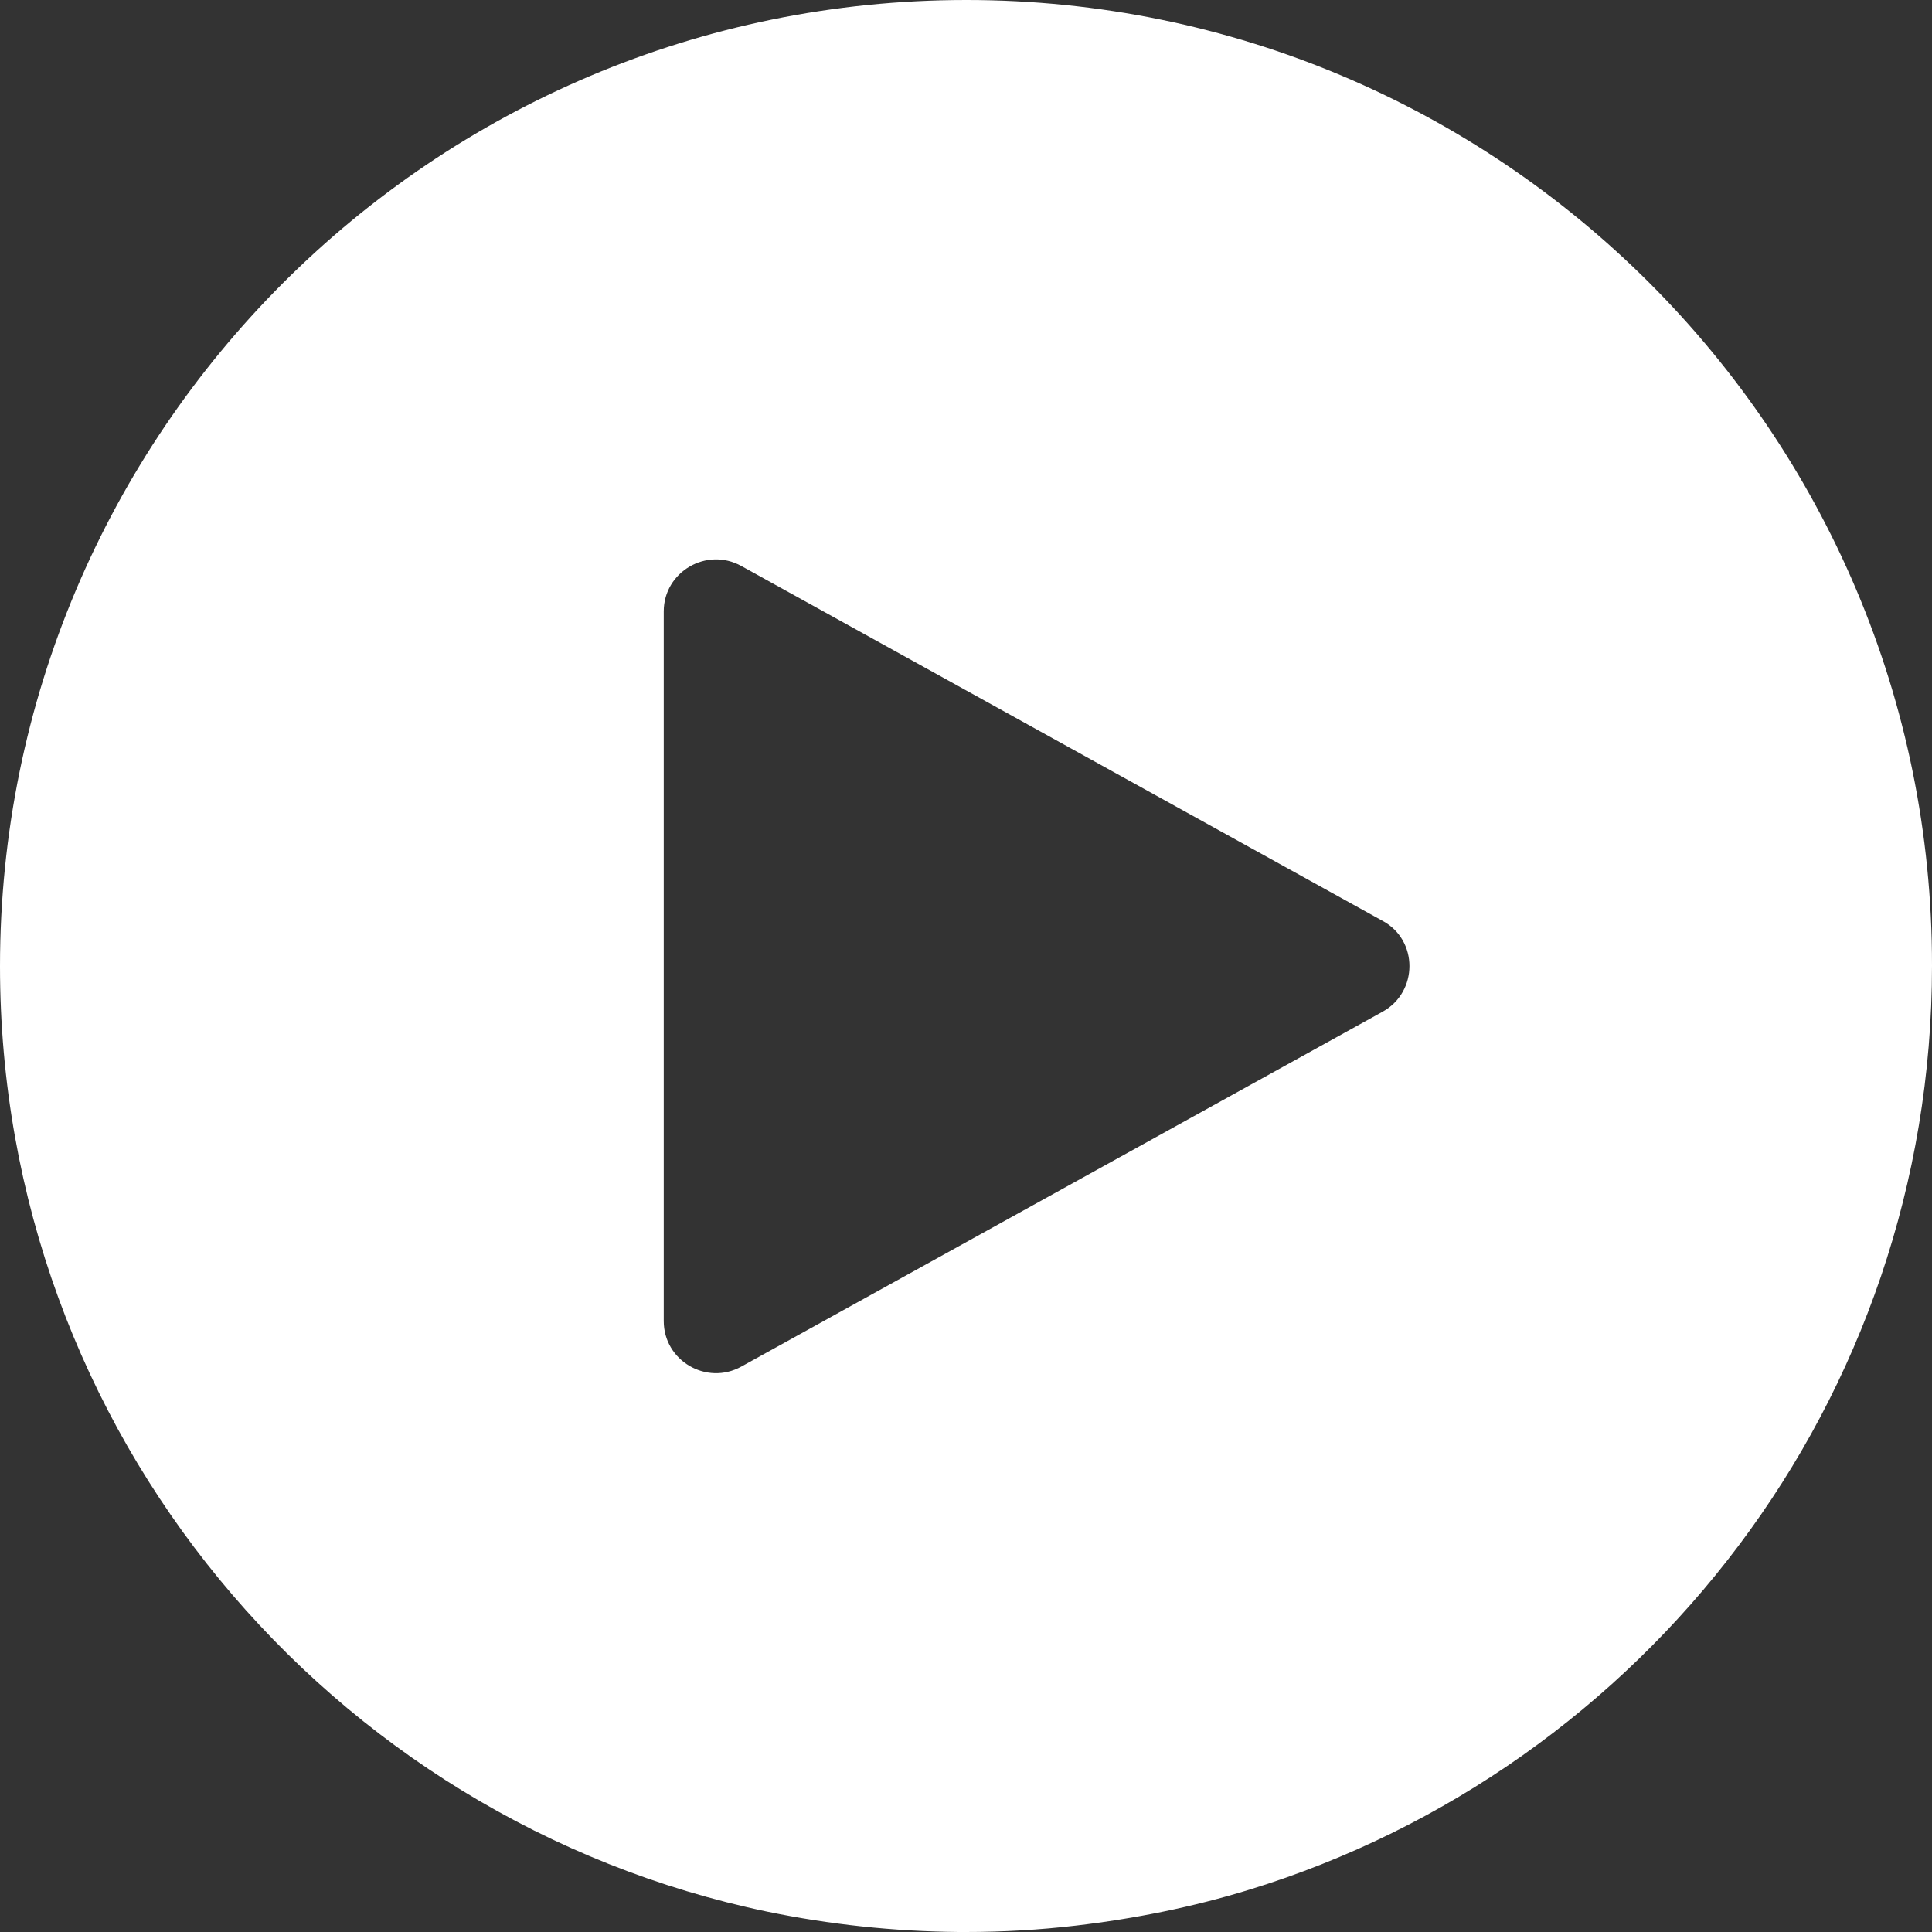 <svg width="20" height="20" viewBox="0 0 20 20" fill="none" xmlns="http://www.w3.org/2000/svg">
<rect x="0" y="0" width="20" height="20" fill="#333333" stroke="none"/>
<path d="M10.003 0C4.481 0 0 4.476 0 10.003C0 14.822 3.408 18.844 7.945 19.79C8.586 19.922 9.245 19.994 9.925 20C9.947 20 9.975 20 9.997 20C10.384 20 10.761 19.978 11.137 19.934C11.751 19.862 12.354 19.74 12.93 19.563C17.023 18.307 20 14.501 20 9.997C20.006 4.476 15.524 0 10.003 0ZM14.313 10.473L7.674 14.147C7.314 14.346 6.871 14.086 6.871 13.676V6.329C6.871 5.92 7.314 5.66 7.674 5.859L14.313 9.533C14.683 9.732 14.683 10.268 14.313 10.473Z" fill="white"/>
</svg>
